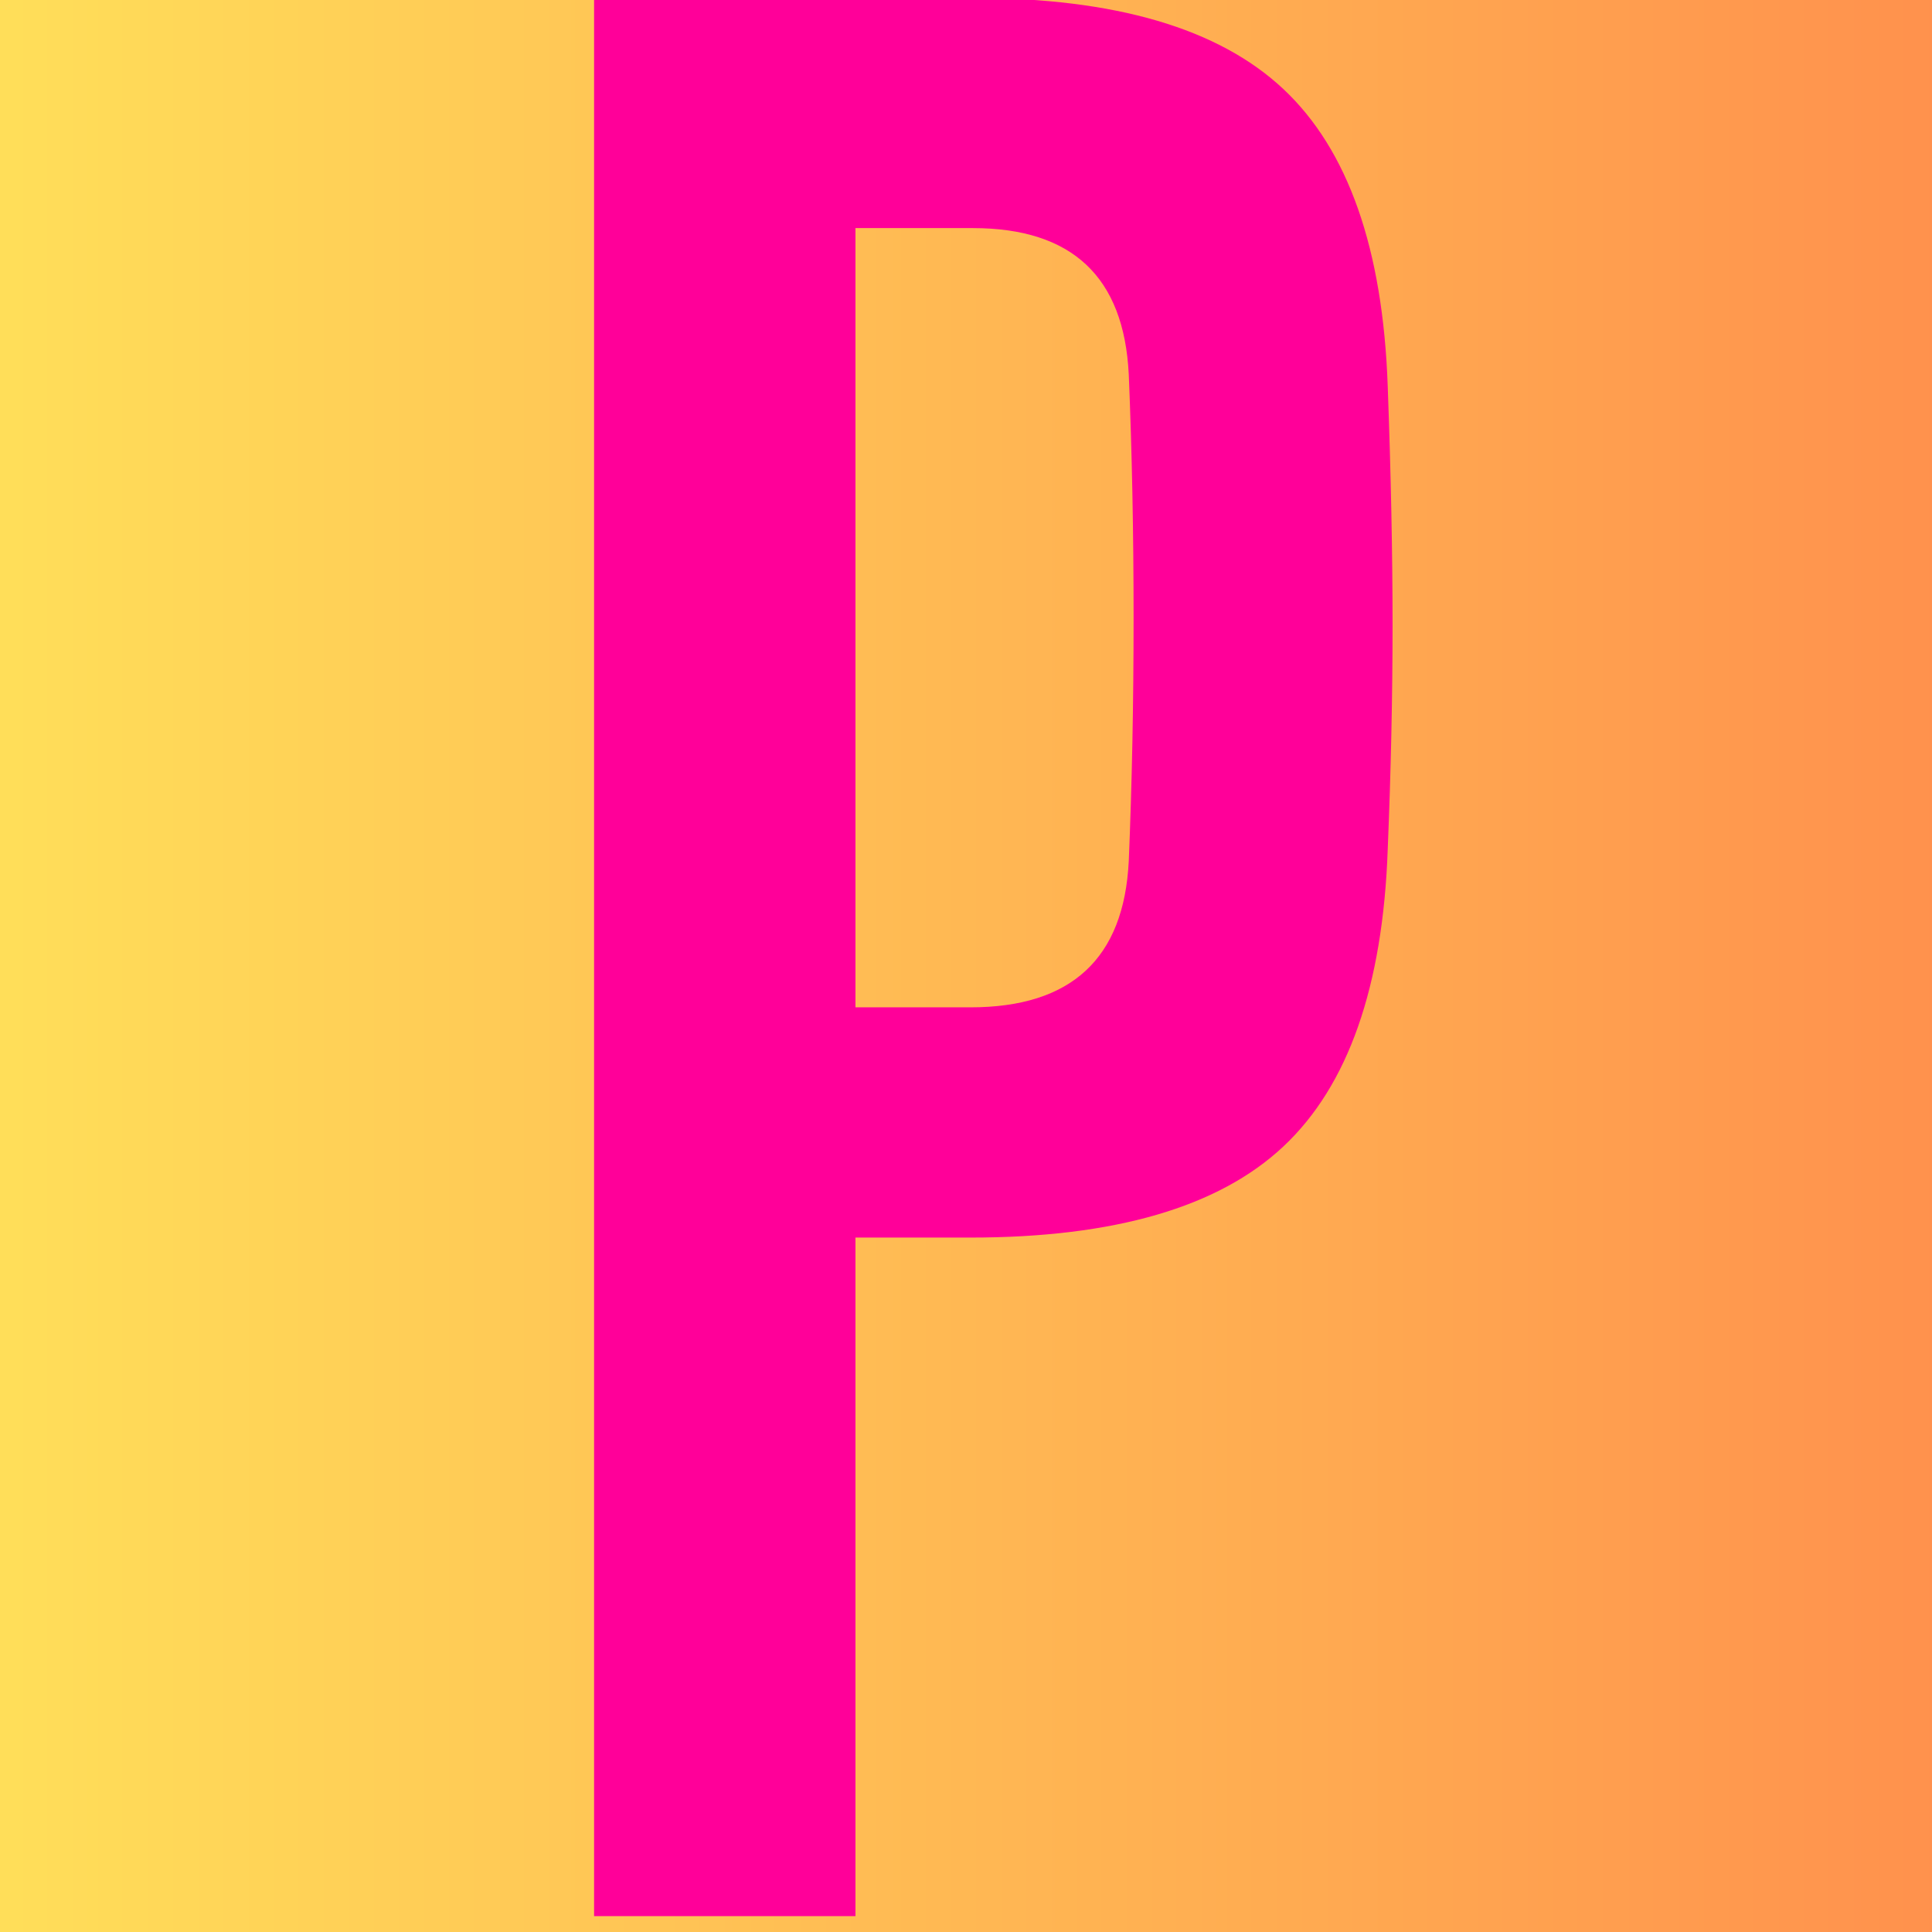 <svg xmlns="http://www.w3.org/2000/svg" xmlns:xlink="http://www.w3.org/1999/xlink" width="500" viewBox="0 0 375 375" height="500" preserveAspectRatio="xMidYMid meet"><defs><g></g><linearGradient x1="0" gradientTransform="matrix(0.75, 0, 0, 0.75, 0, 0)" y1="250" x2="500" gradientUnits="userSpaceOnUse" y2="250" id="4f503d3da3"><stop stop-opacity="1" stop-color="rgb(100%, 87.099%, 34.9%)" offset="0"></stop><stop stop-opacity="1" stop-color="rgb(100%, 86.981%, 34.882%)" offset="0.008"></stop><stop stop-opacity="1" stop-color="rgb(100%, 86.745%, 34.843%)" offset="0.016"></stop><stop stop-opacity="1" stop-color="rgb(100%, 86.508%, 34.807%)" offset="0.023"></stop><stop stop-opacity="1" stop-color="rgb(100%, 86.273%, 34.77%)" offset="0.031"></stop><stop stop-opacity="1" stop-color="rgb(100%, 86.037%, 34.734%)" offset="0.039"></stop><stop stop-opacity="1" stop-color="rgb(100%, 85.802%, 34.697%)" offset="0.047"></stop><stop stop-opacity="1" stop-color="rgb(100%, 85.565%, 34.66%)" offset="0.055"></stop><stop stop-opacity="1" stop-color="rgb(100%, 85.329%, 34.624%)" offset="0.062"></stop><stop stop-opacity="1" stop-color="rgb(100%, 85.094%, 34.587%)" offset="0.07"></stop><stop stop-opacity="1" stop-color="rgb(100%, 84.857%, 34.55%)" offset="0.078"></stop><stop stop-opacity="1" stop-color="rgb(100%, 84.621%, 34.514%)" offset="0.086"></stop><stop stop-opacity="1" stop-color="rgb(100%, 84.386%, 34.477%)" offset="0.094"></stop><stop stop-opacity="1" stop-color="rgb(100%, 84.149%, 34.441%)" offset="0.102"></stop><stop stop-opacity="1" stop-color="rgb(100%, 83.914%, 34.404%)" offset="0.109"></stop><stop stop-opacity="1" stop-color="rgb(100%, 83.678%, 34.367%)" offset="0.117"></stop><stop stop-opacity="1" stop-color="rgb(100%, 83.441%, 34.331%)" offset="0.125"></stop><stop stop-opacity="1" stop-color="rgb(100%, 83.206%, 34.293%)" offset="0.133"></stop><stop stop-opacity="1" stop-color="rgb(100%, 82.97%, 34.256%)" offset="0.141"></stop><stop stop-opacity="1" stop-color="rgb(100%, 82.735%, 34.219%)" offset="0.148"></stop><stop stop-opacity="1" stop-color="rgb(100%, 82.498%, 34.183%)" offset="0.156"></stop><stop stop-opacity="1" stop-color="rgb(100%, 82.262%, 34.146%)" offset="0.164"></stop><stop stop-opacity="1" stop-color="rgb(100%, 82.027%, 34.109%)" offset="0.172"></stop><stop stop-opacity="1" stop-color="rgb(100%, 81.79%, 34.073%)" offset="0.18"></stop><stop stop-opacity="1" stop-color="rgb(100%, 81.554%, 34.036%)" offset="0.188"></stop><stop stop-opacity="1" stop-color="rgb(100%, 81.319%, 34%)" offset="0.195"></stop><stop stop-opacity="1" stop-color="rgb(100%, 81.082%, 33.963%)" offset="0.203"></stop><stop stop-opacity="1" stop-color="rgb(100%, 80.847%, 33.926%)" offset="0.211"></stop><stop stop-opacity="1" stop-color="rgb(100%, 80.611%, 33.89%)" offset="0.219"></stop><stop stop-opacity="1" stop-color="rgb(100%, 80.374%, 33.853%)" offset="0.227"></stop><stop stop-opacity="1" stop-color="rgb(100%, 80.139%, 33.817%)" offset="0.234"></stop><stop stop-opacity="1" stop-color="rgb(100%, 79.903%, 33.78%)" offset="0.242"></stop><stop stop-opacity="1" stop-color="rgb(100%, 79.666%, 33.743%)" offset="0.25"></stop><stop stop-opacity="1" stop-color="rgb(100%, 79.431%, 33.705%)" offset="0.258"></stop><stop stop-opacity="1" stop-color="rgb(100%, 79.195%, 33.669%)" offset="0.266"></stop><stop stop-opacity="1" stop-color="rgb(100%, 78.96%, 33.632%)" offset="0.273"></stop><stop stop-opacity="1" stop-color="rgb(100%, 78.723%, 33.595%)" offset="0.281"></stop><stop stop-opacity="1" stop-color="rgb(100%, 78.487%, 33.559%)" offset="0.289"></stop><stop stop-opacity="1" stop-color="rgb(100%, 78.252%, 33.522%)" offset="0.297"></stop><stop stop-opacity="1" stop-color="rgb(100%, 78.015%, 33.485%)" offset="0.305"></stop><stop stop-opacity="1" stop-color="rgb(100%, 77.779%, 33.449%)" offset="0.312"></stop><stop stop-opacity="1" stop-color="rgb(100%, 77.544%, 33.412%)" offset="0.32"></stop><stop stop-opacity="1" stop-color="rgb(100%, 77.307%, 33.376%)" offset="0.328"></stop><stop stop-opacity="1" stop-color="rgb(100%, 77.072%, 33.339%)" offset="0.336"></stop><stop stop-opacity="1" stop-color="rgb(100%, 76.836%, 33.302%)" offset="0.344"></stop><stop stop-opacity="1" stop-color="rgb(100%, 76.599%, 33.266%)" offset="0.352"></stop><stop stop-opacity="1" stop-color="rgb(100%, 76.364%, 33.229%)" offset="0.359"></stop><stop stop-opacity="1" stop-color="rgb(100%, 76.128%, 33.192%)" offset="0.367"></stop><stop stop-opacity="1" stop-color="rgb(100%, 75.891%, 33.154%)" offset="0.375"></stop><stop stop-opacity="1" stop-color="rgb(100%, 75.656%, 33.118%)" offset="0.383"></stop><stop stop-opacity="1" stop-color="rgb(100%, 75.42%, 33.081%)" offset="0.391"></stop><stop stop-opacity="1" stop-color="rgb(100%, 75.185%, 33.044%)" offset="0.398"></stop><stop stop-opacity="1" stop-color="rgb(100%, 74.948%, 33.008%)" offset="0.406"></stop><stop stop-opacity="1" stop-color="rgb(100%, 74.712%, 32.971%)" offset="0.414"></stop><stop stop-opacity="1" stop-color="rgb(100%, 74.477%, 32.935%)" offset="0.422"></stop><stop stop-opacity="1" stop-color="rgb(100%, 74.24%, 32.898%)" offset="0.43"></stop><stop stop-opacity="1" stop-color="rgb(100%, 74.004%, 32.861%)" offset="0.438"></stop><stop stop-opacity="1" stop-color="rgb(100%, 73.769%, 32.825%)" offset="0.445"></stop><stop stop-opacity="1" stop-color="rgb(100%, 73.532%, 32.788%)" offset="0.453"></stop><stop stop-opacity="1" stop-color="rgb(100%, 73.297%, 32.751%)" offset="0.461"></stop><stop stop-opacity="1" stop-color="rgb(100%, 73.061%, 32.715%)" offset="0.469"></stop><stop stop-opacity="1" stop-color="rgb(100%, 72.824%, 32.678%)" offset="0.477"></stop><stop stop-opacity="1" stop-color="rgb(100%, 72.589%, 32.642%)" offset="0.484"></stop><stop stop-opacity="1" stop-color="rgb(100%, 72.353%, 32.605%)" offset="0.492"></stop><stop stop-opacity="1" stop-color="rgb(100%, 72.116%, 32.567%)" offset="0.5"></stop><stop stop-opacity="1" stop-color="rgb(100%, 71.881%, 32.53%)" offset="0.508"></stop><stop stop-opacity="1" stop-color="rgb(100%, 71.645%, 32.494%)" offset="0.516"></stop><stop stop-opacity="1" stop-color="rgb(100%, 71.41%, 32.457%)" offset="0.523"></stop><stop stop-opacity="1" stop-color="rgb(100%, 71.173%, 32.42%)" offset="0.531"></stop><stop stop-opacity="1" stop-color="rgb(100%, 70.937%, 32.384%)" offset="0.539"></stop><stop stop-opacity="1" stop-color="rgb(100%, 70.702%, 32.347%)" offset="0.547"></stop><stop stop-opacity="1" stop-color="rgb(100%, 70.465%, 32.31%)" offset="0.555"></stop><stop stop-opacity="1" stop-color="rgb(100%, 70.229%, 32.274%)" offset="0.562"></stop><stop stop-opacity="1" stop-color="rgb(100%, 69.994%, 32.237%)" offset="0.57"></stop><stop stop-opacity="1" stop-color="rgb(100%, 69.757%, 32.201%)" offset="0.578"></stop><stop stop-opacity="1" stop-color="rgb(100%, 69.522%, 32.164%)" offset="0.586"></stop><stop stop-opacity="1" stop-color="rgb(100%, 69.286%, 32.127%)" offset="0.594"></stop><stop stop-opacity="1" stop-color="rgb(100%, 69.049%, 32.091%)" offset="0.602"></stop><stop stop-opacity="1" stop-color="rgb(100%, 68.814%, 32.054%)" offset="0.609"></stop><stop stop-opacity="1" stop-color="rgb(100%, 68.578%, 32.018%)" offset="0.617"></stop><stop stop-opacity="1" stop-color="rgb(100%, 68.341%, 31.979%)" offset="0.625"></stop><stop stop-opacity="1" stop-color="rgb(100%, 68.106%, 31.943%)" offset="0.633"></stop><stop stop-opacity="1" stop-color="rgb(100%, 67.87%, 31.906%)" offset="0.641"></stop><stop stop-opacity="1" stop-color="rgb(100%, 67.635%, 31.87%)" offset="0.648"></stop><stop stop-opacity="1" stop-color="rgb(100%, 67.398%, 31.833%)" offset="0.656"></stop><stop stop-opacity="1" stop-color="rgb(100%, 67.162%, 31.796%)" offset="0.664"></stop><stop stop-opacity="1" stop-color="rgb(100%, 66.927%, 31.76%)" offset="0.672"></stop><stop stop-opacity="1" stop-color="rgb(100%, 66.69%, 31.723%)" offset="0.68"></stop><stop stop-opacity="1" stop-color="rgb(100%, 66.454%, 31.686%)" offset="0.688"></stop><stop stop-opacity="1" stop-color="rgb(100%, 66.219%, 31.65%)" offset="0.695"></stop><stop stop-opacity="1" stop-color="rgb(100%, 65.982%, 31.613%)" offset="0.703"></stop><stop stop-opacity="1" stop-color="rgb(100%, 65.747%, 31.577%)" offset="0.711"></stop><stop stop-opacity="1" stop-color="rgb(100%, 65.511%, 31.54%)" offset="0.719"></stop><stop stop-opacity="1" stop-color="rgb(100%, 65.274%, 31.503%)" offset="0.727"></stop><stop stop-opacity="1" stop-color="rgb(100%, 65.039%, 31.467%)" offset="0.734"></stop><stop stop-opacity="1" stop-color="rgb(100%, 64.803%, 31.429%)" offset="0.742"></stop><stop stop-opacity="1" stop-color="rgb(100%, 64.566%, 31.392%)" offset="0.75"></stop><stop stop-opacity="1" stop-color="rgb(100%, 64.331%, 31.355%)" offset="0.758"></stop><stop stop-opacity="1" stop-color="rgb(100%, 64.095%, 31.319%)" offset="0.766"></stop><stop stop-opacity="1" stop-color="rgb(100%, 63.86%, 31.282%)" offset="0.773"></stop><stop stop-opacity="1" stop-color="rgb(100%, 63.623%, 31.245%)" offset="0.781"></stop><stop stop-opacity="1" stop-color="rgb(100%, 63.387%, 31.209%)" offset="0.789"></stop><stop stop-opacity="1" stop-color="rgb(100%, 63.152%, 31.172%)" offset="0.797"></stop><stop stop-opacity="1" stop-color="rgb(100%, 62.915%, 31.136%)" offset="0.805"></stop><stop stop-opacity="1" stop-color="rgb(100%, 62.679%, 31.099%)" offset="0.812"></stop><stop stop-opacity="1" stop-color="rgb(100%, 62.444%, 31.062%)" offset="0.82"></stop><stop stop-opacity="1" stop-color="rgb(100%, 62.207%, 31.026%)" offset="0.828"></stop><stop stop-opacity="1" stop-color="rgb(100%, 61.972%, 30.989%)" offset="0.836"></stop><stop stop-opacity="1" stop-color="rgb(100%, 61.736%, 30.952%)" offset="0.844"></stop><stop stop-opacity="1" stop-color="rgb(100%, 61.499%, 30.916%)" offset="0.852"></stop><stop stop-opacity="1" stop-color="rgb(100%, 61.264%, 30.879%)" offset="0.859"></stop><stop stop-opacity="1" stop-color="rgb(100%, 61.028%, 30.841%)" offset="0.867"></stop><stop stop-opacity="1" stop-color="rgb(100%, 60.791%, 30.804%)" offset="0.875"></stop><stop stop-opacity="1" stop-color="rgb(100%, 60.556%, 30.768%)" offset="0.883"></stop><stop stop-opacity="1" stop-color="rgb(100%, 60.32%, 30.731%)" offset="0.891"></stop><stop stop-opacity="1" stop-color="rgb(100%, 60.085%, 30.695%)" offset="0.898"></stop><stop stop-opacity="1" stop-color="rgb(100%, 59.848%, 30.658%)" offset="0.906"></stop><stop stop-opacity="1" stop-color="rgb(100%, 59.612%, 30.621%)" offset="0.914"></stop><stop stop-opacity="1" stop-color="rgb(100%, 59.377%, 30.585%)" offset="0.922"></stop><stop stop-opacity="1" stop-color="rgb(100%, 59.14%, 30.548%)" offset="0.93"></stop><stop stop-opacity="1" stop-color="rgb(100%, 58.904%, 30.511%)" offset="0.938"></stop><stop stop-opacity="1" stop-color="rgb(100%, 58.669%, 30.475%)" offset="0.945"></stop><stop stop-opacity="1" stop-color="rgb(100%, 58.432%, 30.438%)" offset="0.953"></stop><stop stop-opacity="1" stop-color="rgb(100%, 58.197%, 30.402%)" offset="0.961"></stop><stop stop-opacity="1" stop-color="rgb(100%, 57.961%, 30.365%)" offset="0.969"></stop><stop stop-opacity="1" stop-color="rgb(100%, 57.724%, 30.328%)" offset="0.977"></stop><stop stop-opacity="1" stop-color="rgb(100%, 57.489%, 30.292%)" offset="0.984"></stop><stop stop-opacity="1" stop-color="rgb(100%, 57.253%, 30.254%)" offset="0.992"></stop><stop stop-opacity="1" stop-color="rgb(100%, 57.016%, 30.217%)" offset="1"></stop></linearGradient></defs><rect x="-37.5" width="450" fill="#ffffff" y="-37.5" height="450" fill-opacity="1"></rect><rect x="-37.5" fill="url(#4f503d3da3)" width="450" y="-37.5" height="450"></rect><g fill="#ff0099" fill-opacity="1"><g transform="translate(93.904, 371.915)"><g><path d="M 21.406 0 L 21.406 -372.312 L 94.938 -372.312 C 122.551 -372.312 142.641 -366.414 155.203 -354.625 C 167.773 -342.832 174.523 -323.598 175.453 -296.922 C 176.078 -279.859 176.391 -264.422 176.391 -250.609 C 176.391 -236.805 176.078 -222.301 175.453 -207.094 C 174.523 -180.414 167.773 -161.18 155.203 -149.391 C 142.641 -137.598 122.395 -131.703 94.469 -131.703 L 72.141 -131.703 L 72.141 0 Z M 72.141 -176.391 L 94.469 -176.391 C 114.02 -176.391 124.258 -185.848 125.188 -204.766 C 125.812 -219.66 126.125 -235.406 126.125 -252 C 126.125 -268.602 125.812 -284.352 125.188 -299.25 C 124.258 -318.176 114.176 -327.641 94.938 -327.641 L 72.141 -327.641 Z M 72.141 -176.391 "></path></g></g></g></svg>